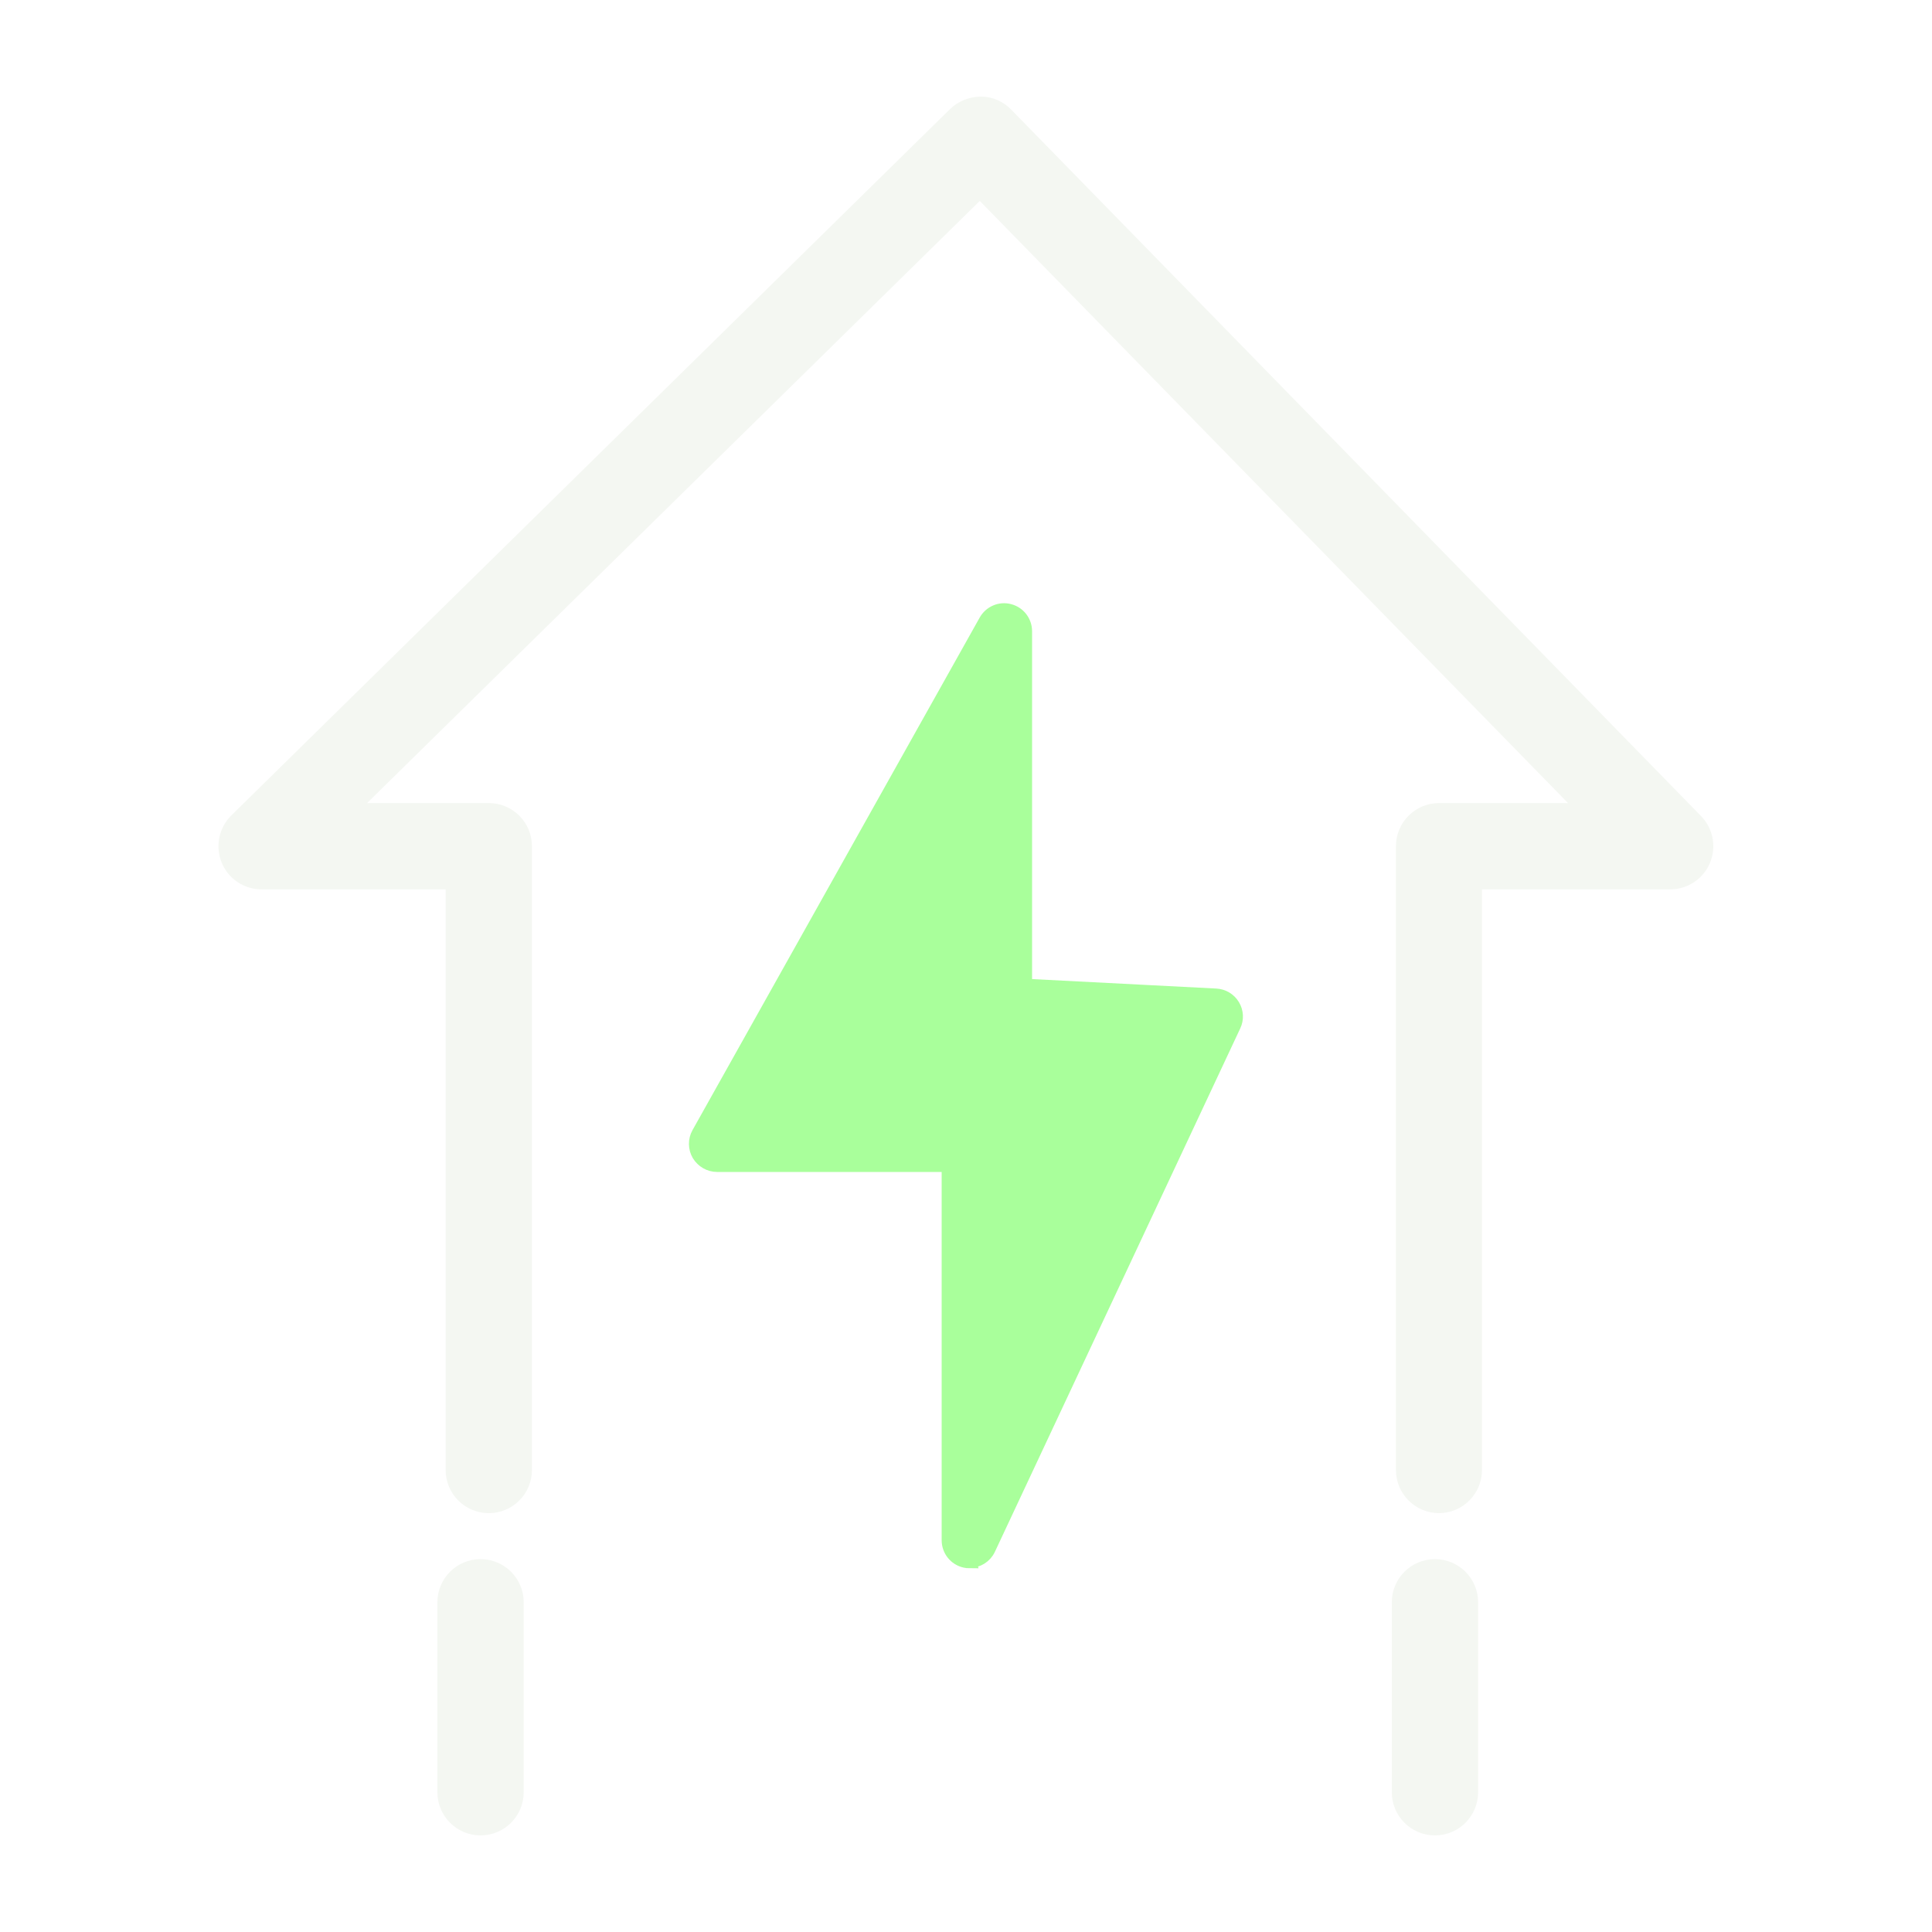 <?xml version="1.0" encoding="UTF-8"?> <svg xmlns="http://www.w3.org/2000/svg" xmlns:xlink="http://www.w3.org/1999/xlink" id="cm.ca" viewBox="0 0 150 150"><defs><style> .cls-1 { fill: none; } .cls-2 { fill: #f4f7f2; } .cls-3 { stroke: url(#Unnamed_Pattern); stroke-miterlimit: 10; } .cls-3, .cls-4 { fill: #a9ff9b; } </style><pattern id="Unnamed_Pattern" data-name="Unnamed Pattern" x="0" y="0" width="25" height="25" patternTransform="translate(2131 3539)" patternUnits="userSpaceOnUse" viewBox="0 0 25 25"><g><rect class="cls-1" width="25" height="25"></rect><rect class="cls-4" width="25" height="25"></rect></g></pattern></defs><g id="up"><path class="cls-2" d="M111.73,117.48c-1.85,0-3.35-1.5-3.35-3.35v-48.43c0-1.85,1.5-3.35,3.35-3.35h10.01L76.07,15.6,28.5,62.35h9.45c1.85,0,3.35,1.5,3.35,3.35v48.43c0,1.85-1.5,3.35-3.35,3.35s-3.35-1.5-3.35-3.35v-45.08h-14.29c-1.36,0-2.59-.82-3.1-2.08s-.22-2.7.75-3.66L73.77,8.46c.64-.62,1.51-.95,2.38-.96.89,0,1.74.37,2.36,1.01l53.56,54.85c.94.96,1.21,2.4.69,3.64-.52,1.24-1.74,2.05-3.09,2.05h-14.61v45.08c0,1.85-1.5,3.35-3.35,3.35Z"></path><path class="cls-2" d="M111.41,142.5c-1.85,0-3.35-1.5-3.35-3.35v-14.75c0-1.85,1.5-3.35,3.35-3.35s3.35,1.5,3.35,3.35v14.75c0,1.85-1.5,3.35-3.35,3.35Z"></path><path class="cls-2" d="M37.31,142.5c-1.85,0-3.35-1.5-3.35-3.35v-14.75c0-1.85,1.5-3.35,3.35-3.35s3.35,1.5,3.35,3.35v14.75c0,1.85-1.5,3.35-3.35,3.35Z"></path><path class="cls-3" d="M75.28,121.26c-.12,0-.24-.01-.36-.04-.77-.17-1.31-.85-1.31-1.64v-29.09h-17.94c-.59,0-1.14-.32-1.45-.83-.3-.51-.31-1.15-.02-1.67l22.3-39.8c.37-.66,1.15-1,1.88-.8.74.19,1.25.86,1.25,1.62v27.48l14.78.76c.56.03,1.06.33,1.35.81.29.48.32,1.07.08,1.57l-19.05,40.64c-.28.6-.88.96-1.52.96Z"></path></g></svg> 
